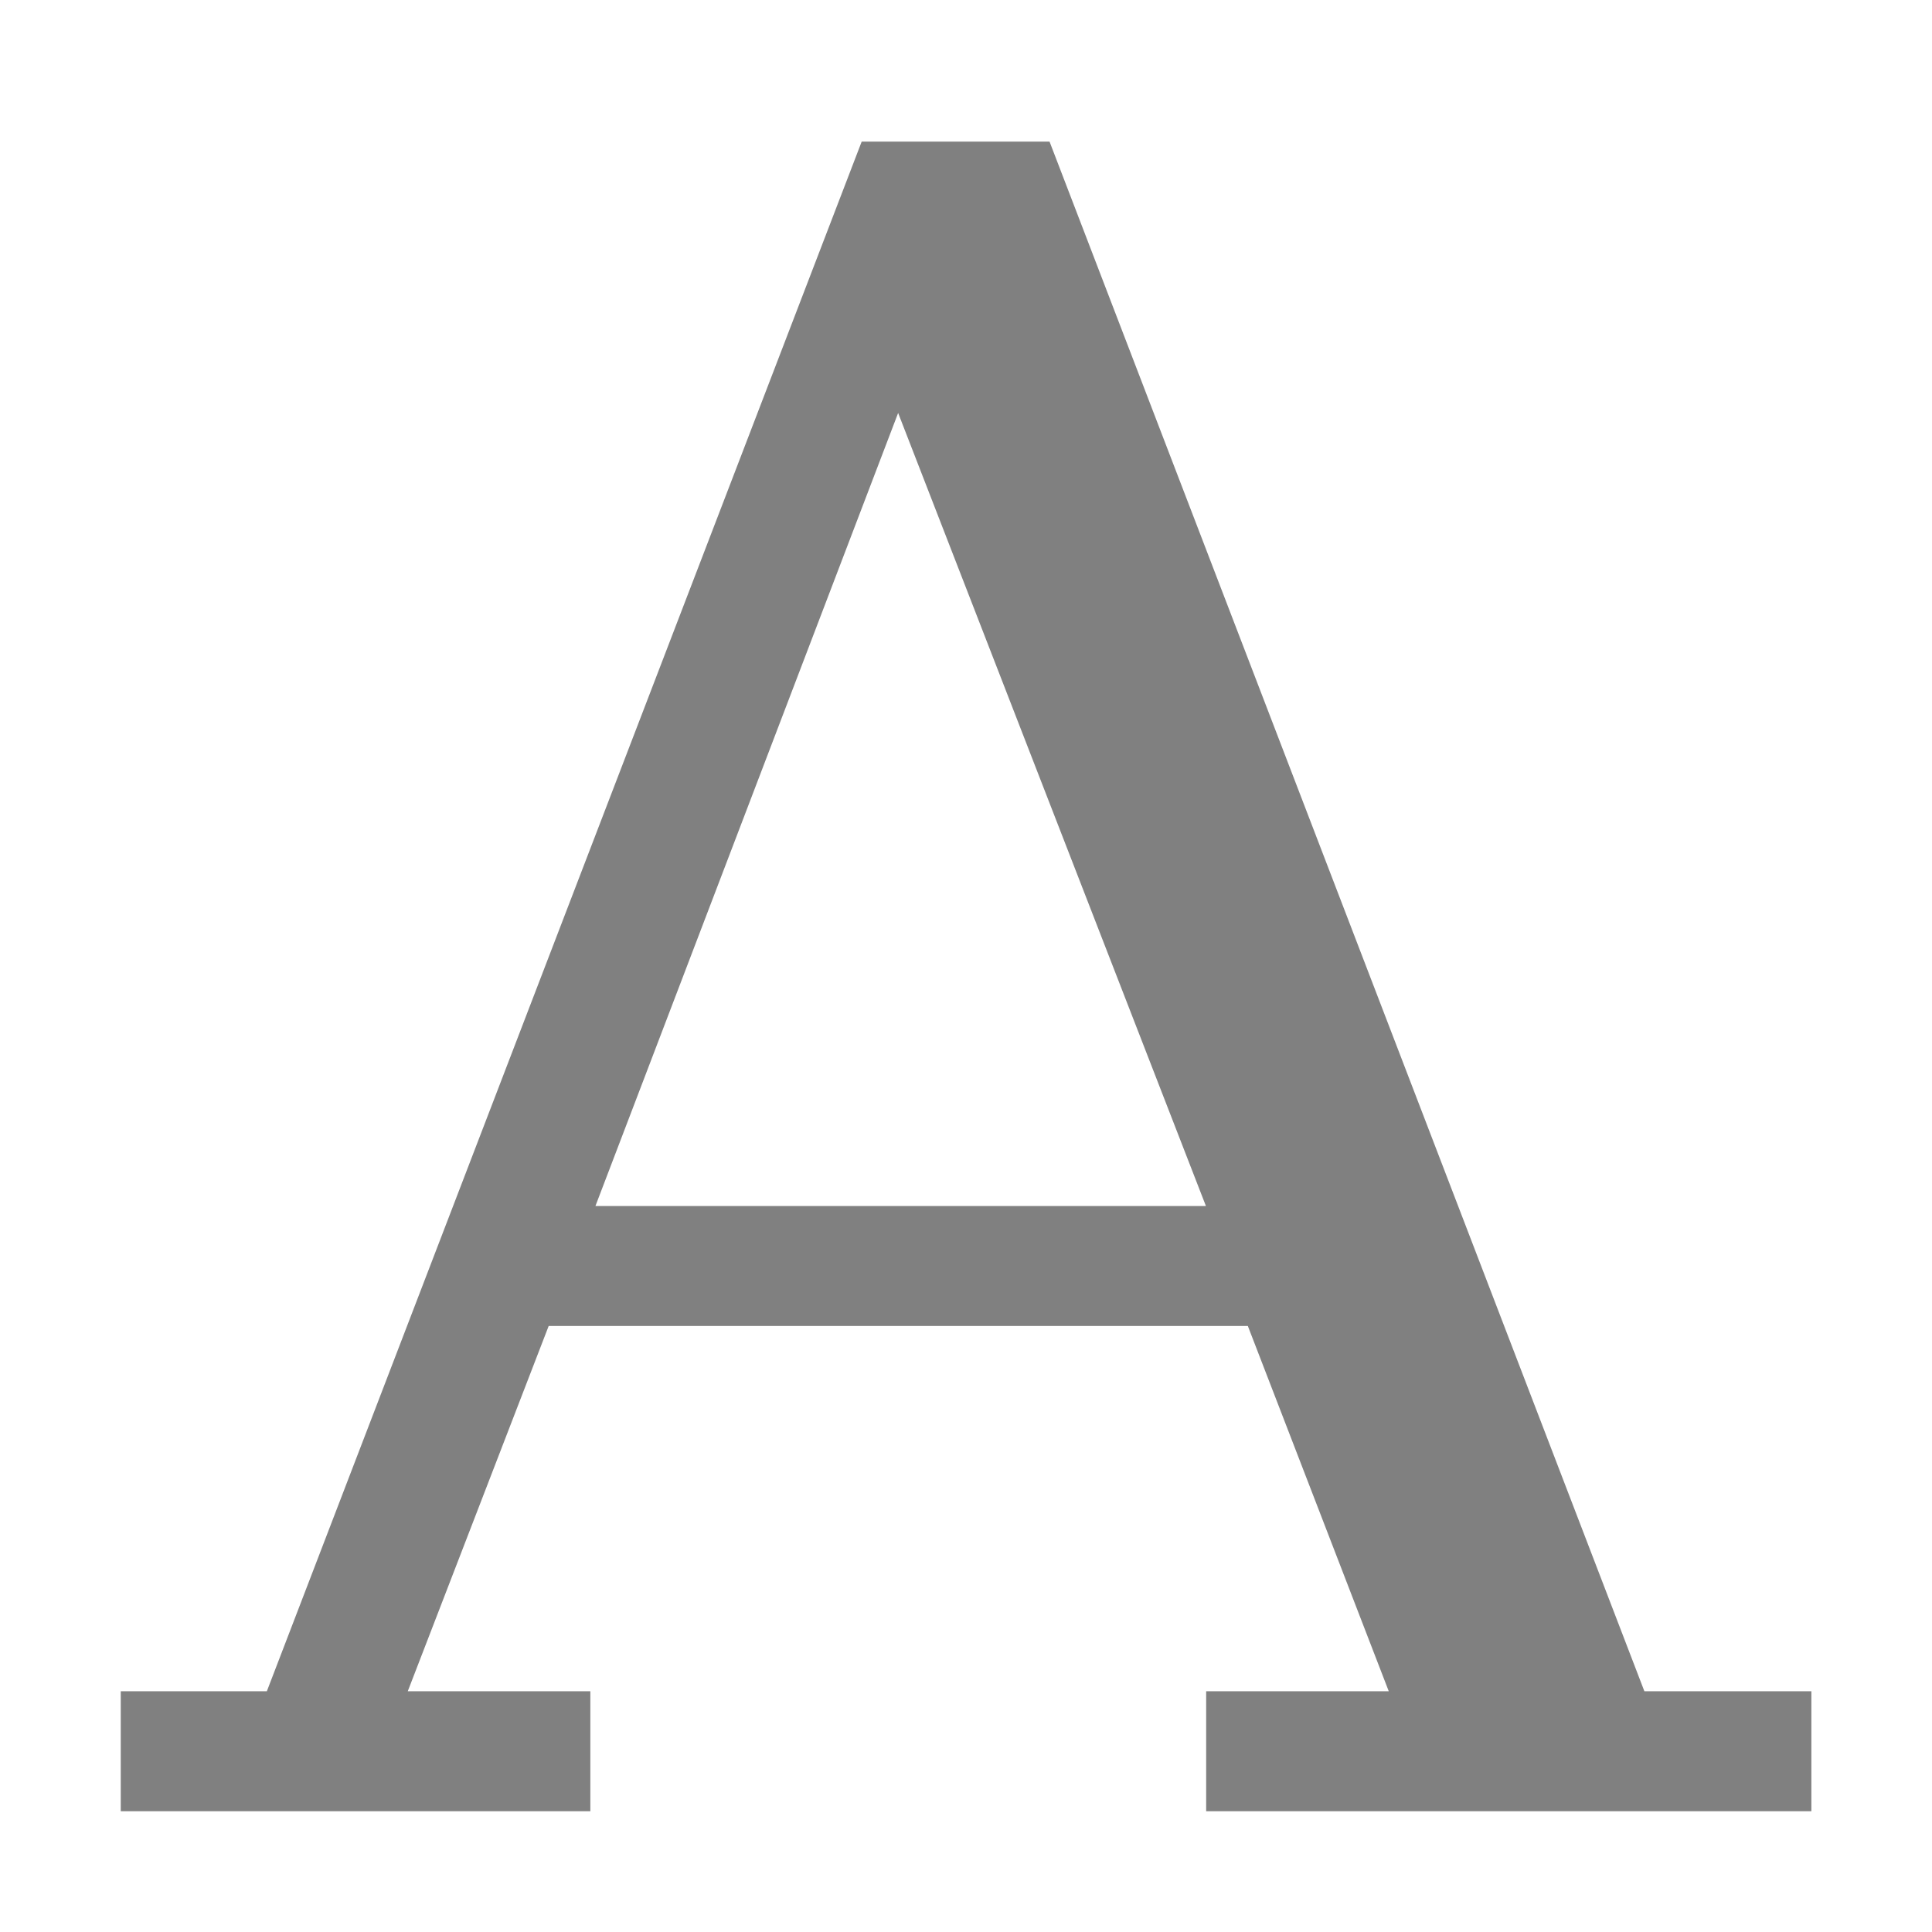 <svg width="16" height="16" version="1.1" xmlns="http://www.w3.org/2000/svg">
 <g transform="translate(-192,-180)">
  <path d="m199.136 181.173-4.926 12.833h-1.21v0.994h3.889v-0.994h-1.512l1.167-3.025h5.79l1.167 3.025h-1.512v0.994h5.012v-0.994h-1.383l-4.926-12.833zm0.302 2.247 2.549 6.568h-5.056z" style="fill-rule:evenodd;fill:#808080"/>
 </g>
</svg>
